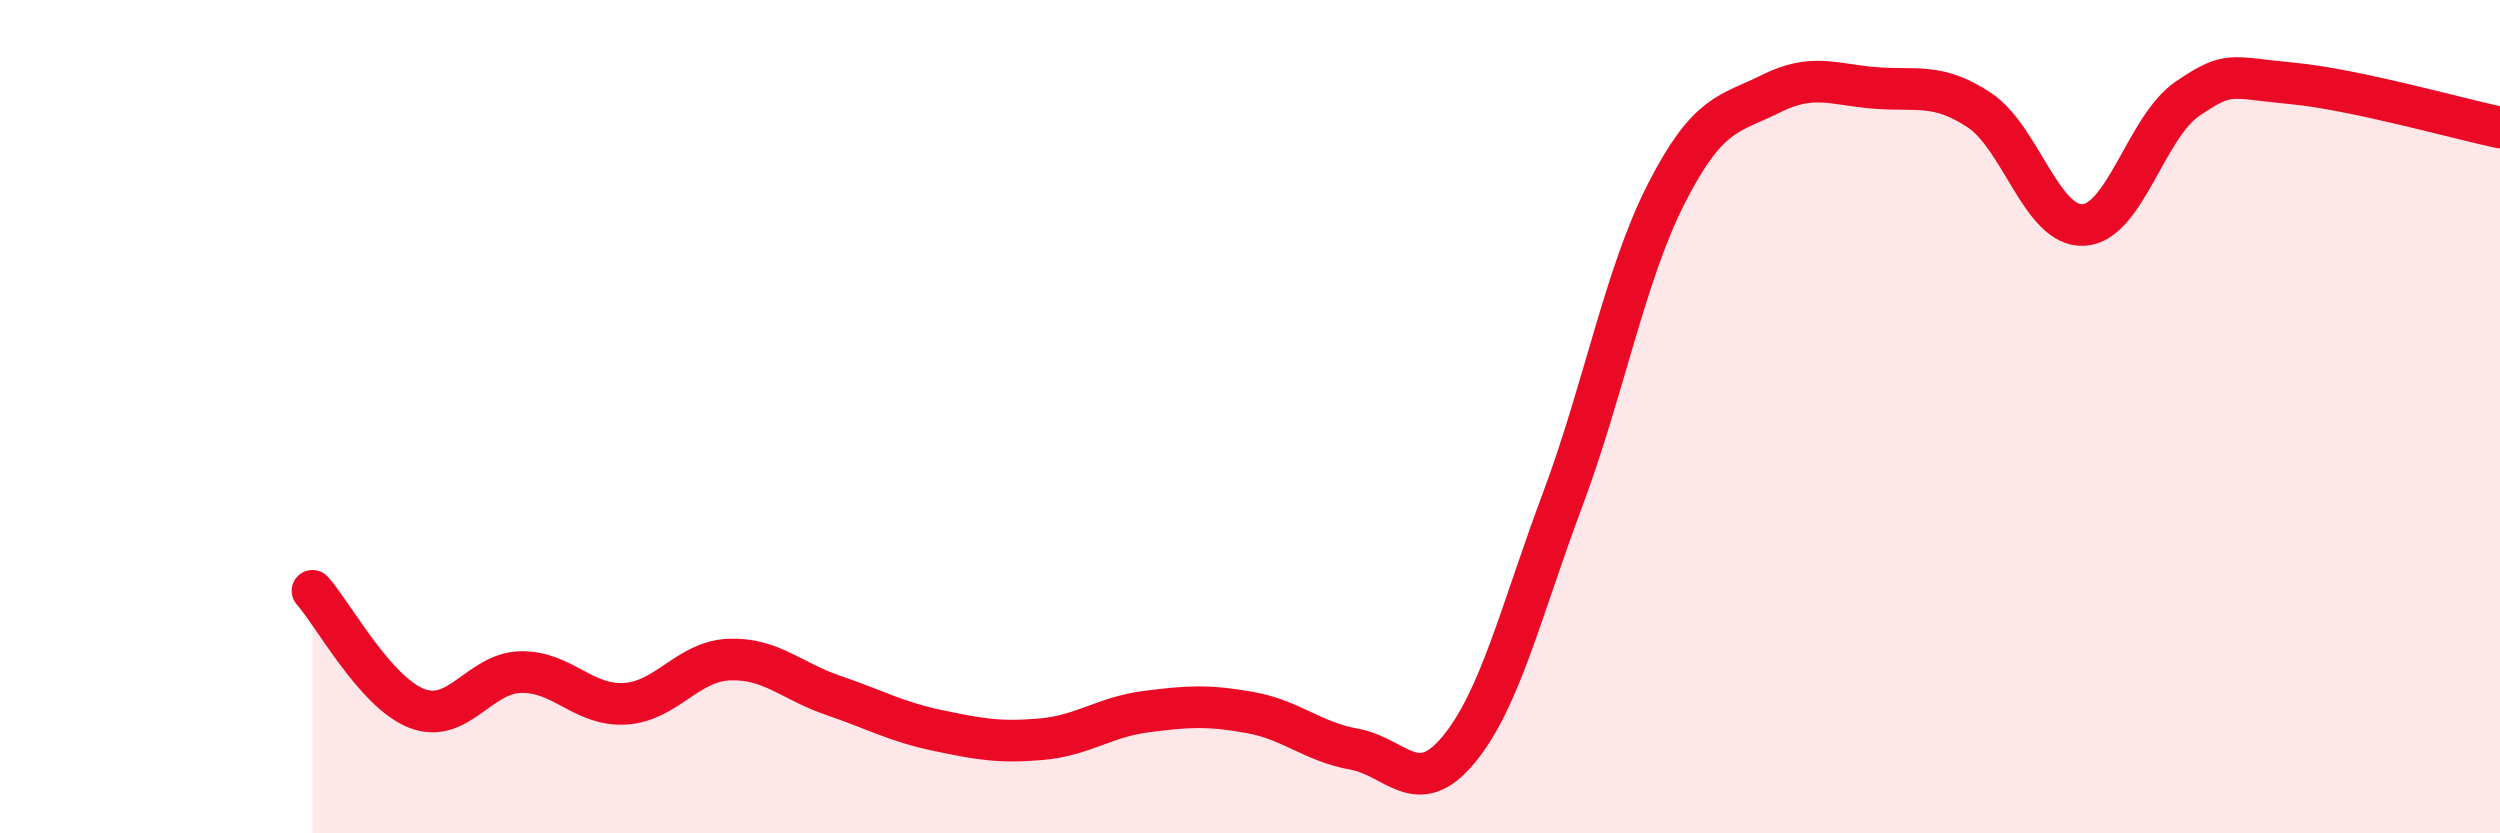
    <svg width="60" height="20" viewBox="0 0 60 20" xmlns="http://www.w3.org/2000/svg">
      <path
        d="M 7.5,14.18 C 8,14.74 9,16.61 10,17 C 11,17.39 11.5,16.15 12.5,16.13 C 13.5,16.11 14,16.95 15,16.89 C 16,16.83 16.5,15.87 17.5,15.83 C 18.5,15.79 19,16.35 20,16.69 C 21,17.03 21.5,17.32 22.5,17.53 C 23.5,17.74 24,17.83 25,17.74 C 26,17.65 26.5,17.21 27.5,17.08 C 28.5,16.95 29,16.92 30,17.1 C 31,17.28 31.5,17.8 32.5,17.98 C 33.5,18.16 34,19.2 35,18 C 36,16.8 36.5,14.67 37.5,12 C 38.5,9.33 39,6.58 40,4.63 C 41,2.68 41.5,2.75 42.5,2.25 C 43.5,1.75 44,2.03 45,2.11 C 46,2.19 46.5,1.98 47.5,2.64 C 48.5,3.3 49,5.45 50,5.4 C 51,5.35 51.5,3.05 52.5,2.37 C 53.5,1.69 53.5,1.86 55,2 C 56.5,2.14 59,2.85 60,3.06L60 20L7.5 20Z"
        fill="#EB0A25"
        opacity="0.1"
        stroke-linecap="round"
        stroke-linejoin="round"
      />
      <path
        d="M 7.5,14.18 C 8,14.74 9,16.61 10,17 C 11,17.39 11.5,16.15 12.5,16.13 C 13.5,16.11 14,16.95 15,16.89 C 16,16.83 16.5,15.87 17.5,15.83 C 18.5,15.79 19,16.35 20,16.69 C 21,17.03 21.5,17.32 22.5,17.53 C 23.5,17.74 24,17.83 25,17.74 C 26,17.65 26.5,17.21 27.5,17.08 C 28.5,16.95 29,16.92 30,17.1 C 31,17.28 31.5,17.8 32.5,17.98 C 33.5,18.16 34,19.2 35,18 C 36,16.8 36.5,14.67 37.5,12 C 38.5,9.33 39,6.58 40,4.63 C 41,2.68 41.5,2.75 42.5,2.25 C 43.5,1.75 44,2.03 45,2.11 C 46,2.19 46.5,1.98 47.5,2.64 C 48.5,3.3 49,5.45 50,5.4 C 51,5.35 51.5,3.05 52.5,2.37 C 53.5,1.69 53.5,1.86 55,2 C 56.5,2.14 59,2.85 60,3.06"
        stroke="#EB0A25"
        stroke-width="1"
        fill="none"
        stroke-linecap="round"
        stroke-linejoin="round"
      />
    </svg>
  